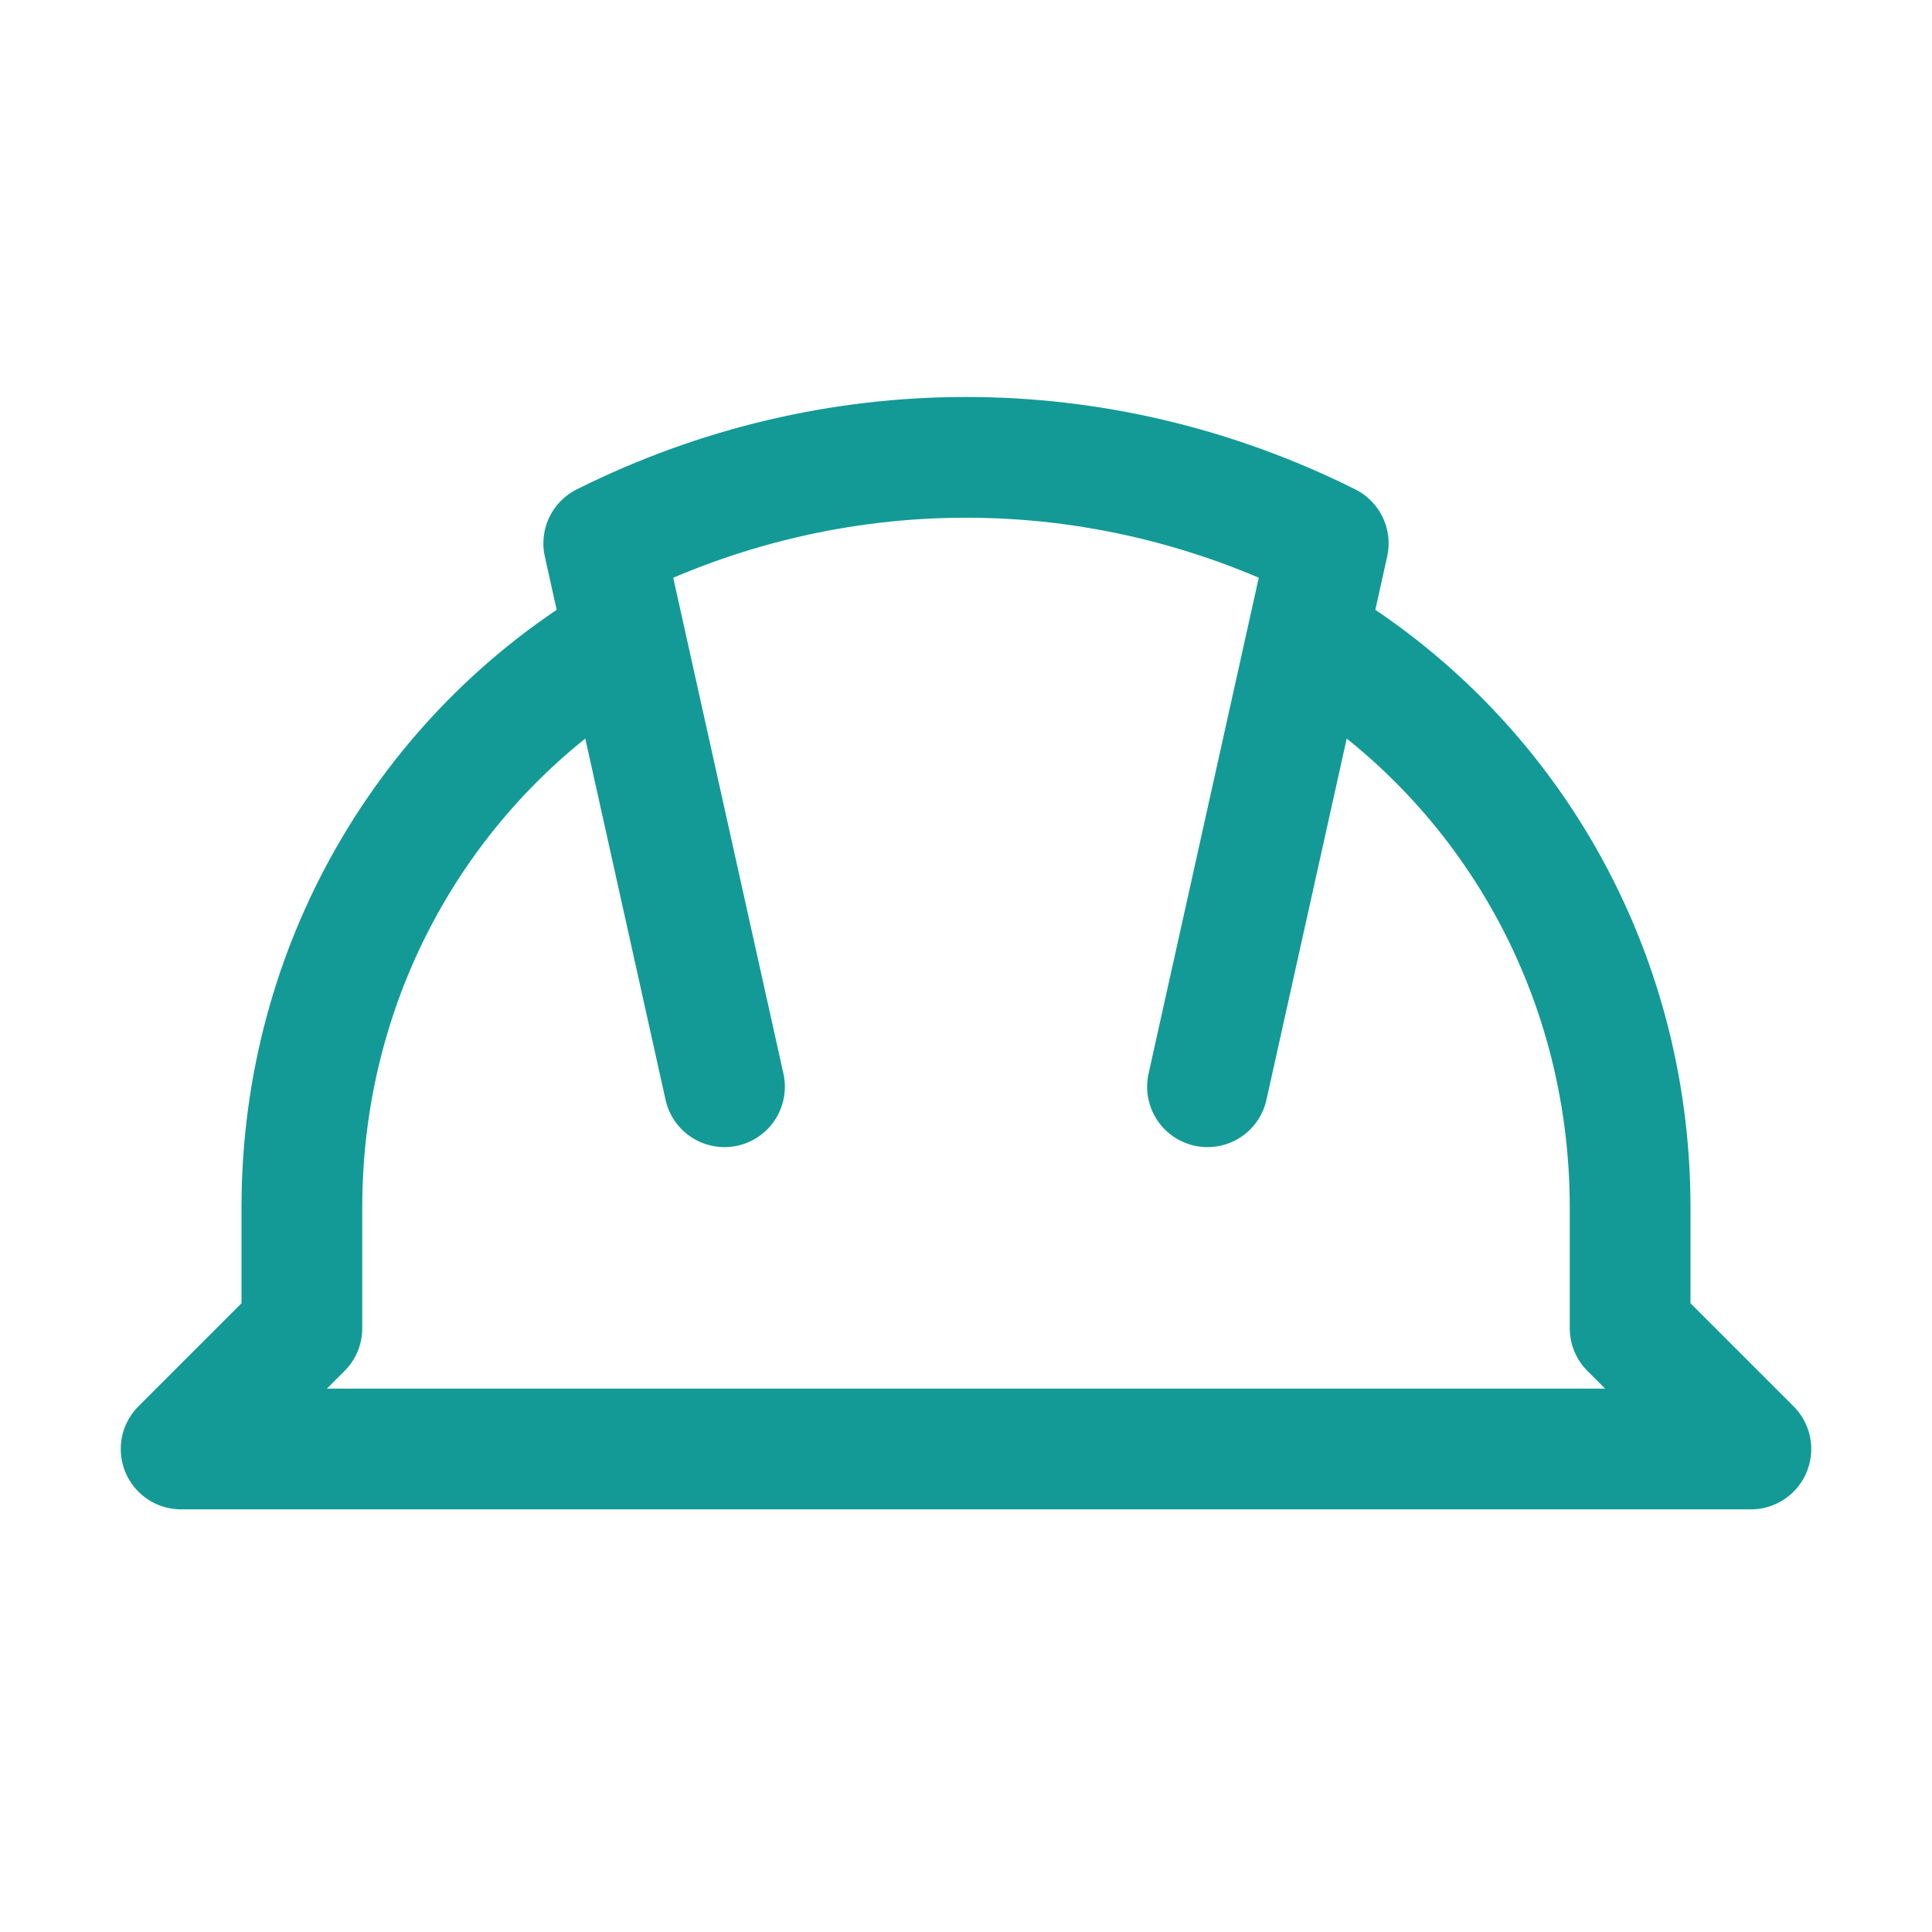 <svg id="Icons" version="1.1" viewBox="0 0 32 32" xml:space="preserve" xmlns="http://www.w3.org/2000/svg" enable-background="new 0 0 32 32"><path d="m12 18-2-9h0c3.8-1.9 8.2-1.9 12 0h0l-2 9" fill="none" stroke="#139a96" stroke-width="2" stroke-linecap="round" stroke-linejoin="round" stroke-miterlimit="10" class="stroke-000000"></path><path d="M21.7 10.6C24.9 12.5 27 16 27 20v2l2 2H3l2-2v-2c0-4 2.1-7.5 5.3-9.4" fill="none" stroke="#139a96" stroke-width="2" stroke-linecap="round" stroke-linejoin="round" stroke-miterlimit="10" class="stroke-000000"></path></svg>